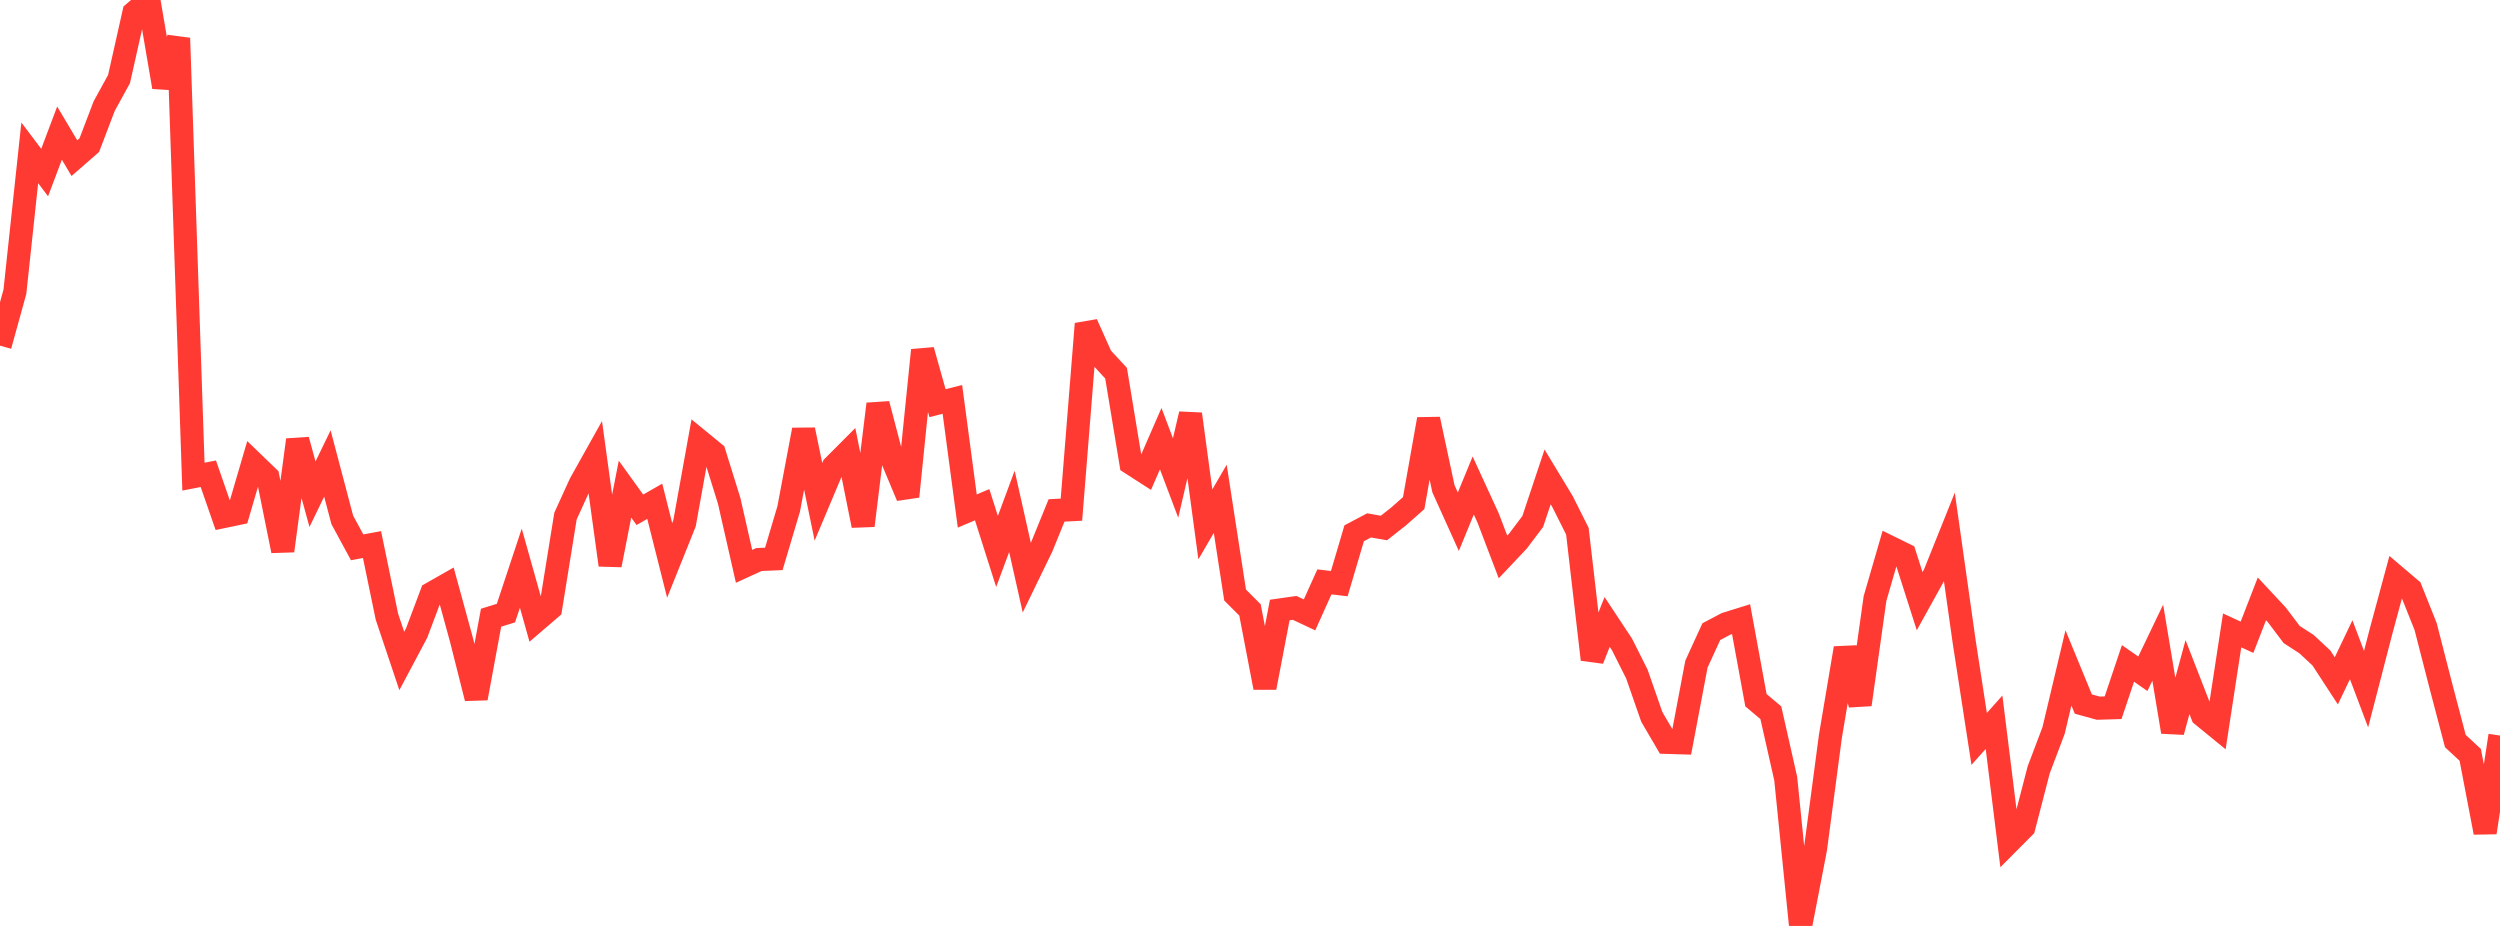 <?xml version="1.0" standalone="no"?>
<!DOCTYPE svg PUBLIC "-//W3C//DTD SVG 1.1//EN" "http://www.w3.org/Graphics/SVG/1.1/DTD/svg11.dtd">

<svg width="135" height="50" viewBox="0 0 135 50" preserveAspectRatio="none" 
  xmlns="http://www.w3.org/2000/svg"
  xmlns:xlink="http://www.w3.org/1999/xlink">


<polyline points="0.0, 18.666 0.804, 15.758 1.607, 8.253 2.411, 9.318 3.214, 7.188 4.018, 8.54 4.821, 7.84 5.625, 5.731 6.429, 4.267 7.232, 0.688 8.036, 0.0 8.839, 4.7 9.643, 2.059 10.446, 25.739 11.25, 25.583 12.054, 27.897 12.857, 27.729 13.661, 24.985 14.464, 25.759 15.268, 29.745 16.071, 23.754 16.875, 26.687 17.679, 25.028 18.482, 28.071 19.286, 29.556 20.089, 29.407 20.893, 33.3 21.696, 35.692 22.5, 34.178 23.304, 32.043 24.107, 31.586 24.911, 34.521 25.714, 37.705 26.518, 33.356 27.321, 33.106 28.125, 30.681 28.929, 33.542 29.732, 32.853 30.536, 27.87 31.339, 26.109 32.143, 24.671 32.946, 30.512 33.75, 26.412 34.554, 27.529 35.357, 27.069 36.161, 30.26 36.964, 28.261 37.768, 23.803 38.571, 24.461 39.375, 27.045 40.179, 30.582 40.982, 30.215 41.786, 30.18 42.589, 27.482 43.393, 23.21 44.196, 27.098 45.0, 25.189 45.804, 24.382 46.607, 28.381 47.411, 21.817 48.214, 24.889 49.018, 26.809 49.821, 18.912 50.625, 21.771 51.429, 21.567 52.232, 27.595 53.036, 27.254 53.839, 29.779 54.643, 27.614 55.446, 31.194 56.25, 29.538 57.054, 27.563 57.857, 27.523 58.661, 17.488 59.464, 19.282 60.268, 20.152 61.071, 25.015 61.875, 25.532 62.679, 23.688 63.482, 25.812 64.286, 22.359 65.089, 28.317 65.893, 26.935 66.696, 32.131 67.5, 32.937 68.304, 37.131 69.107, 32.941 69.911, 32.826 70.714, 33.204 71.518, 31.421 72.321, 31.517 73.125, 28.797 73.929, 28.371 74.732, 28.512 75.536, 27.878 76.339, 27.168 77.143, 22.636 77.946, 26.394 78.75, 28.173 79.554, 26.217 80.357, 27.965 81.161, 30.075 81.964, 29.225 82.768, 28.16 83.571, 25.754 84.375, 27.083 85.179, 28.684 85.982, 35.613 86.786, 33.585 87.589, 34.8 88.393, 36.402 89.196, 38.71 90.0, 40.086 90.804, 40.11 91.607, 35.864 92.411, 34.109 93.214, 33.685 94.018, 33.435 94.821, 37.811 95.625, 38.487 96.429, 42.047 97.232, 50.0 98.036, 45.843 98.839, 39.78 99.643, 35.002 100.446, 38.047 101.25, 32.323 102.054, 29.55 102.857, 29.945 103.661, 32.464 104.464, 31.014 105.268, 29.01 106.071, 34.691 106.875, 39.901 107.679, 39.001 108.482, 45.48 109.286, 44.672 110.089, 41.573 110.893, 39.448 111.696, 36.066 112.5, 38.019 113.304, 38.241 114.107, 38.217 114.911, 35.825 115.714, 36.383 116.518, 34.705 117.321, 39.521 118.125, 36.561 118.929, 38.631 119.732, 39.287 120.536, 34.042 121.339, 34.412 122.143, 32.339 122.946, 33.2 123.75, 34.263 124.554, 34.784 125.357, 35.532 126.161, 36.766 126.964, 35.085 127.768, 37.214 128.571, 34.112 129.375, 31.135 130.179, 31.818 130.982, 33.828 131.786, 36.958 132.589, 40.017 133.393, 40.764 134.196, 44.956 135.0, 39.72" fill="none" stroke="#ff3a33" stroke-width="1.25"/>

</svg>